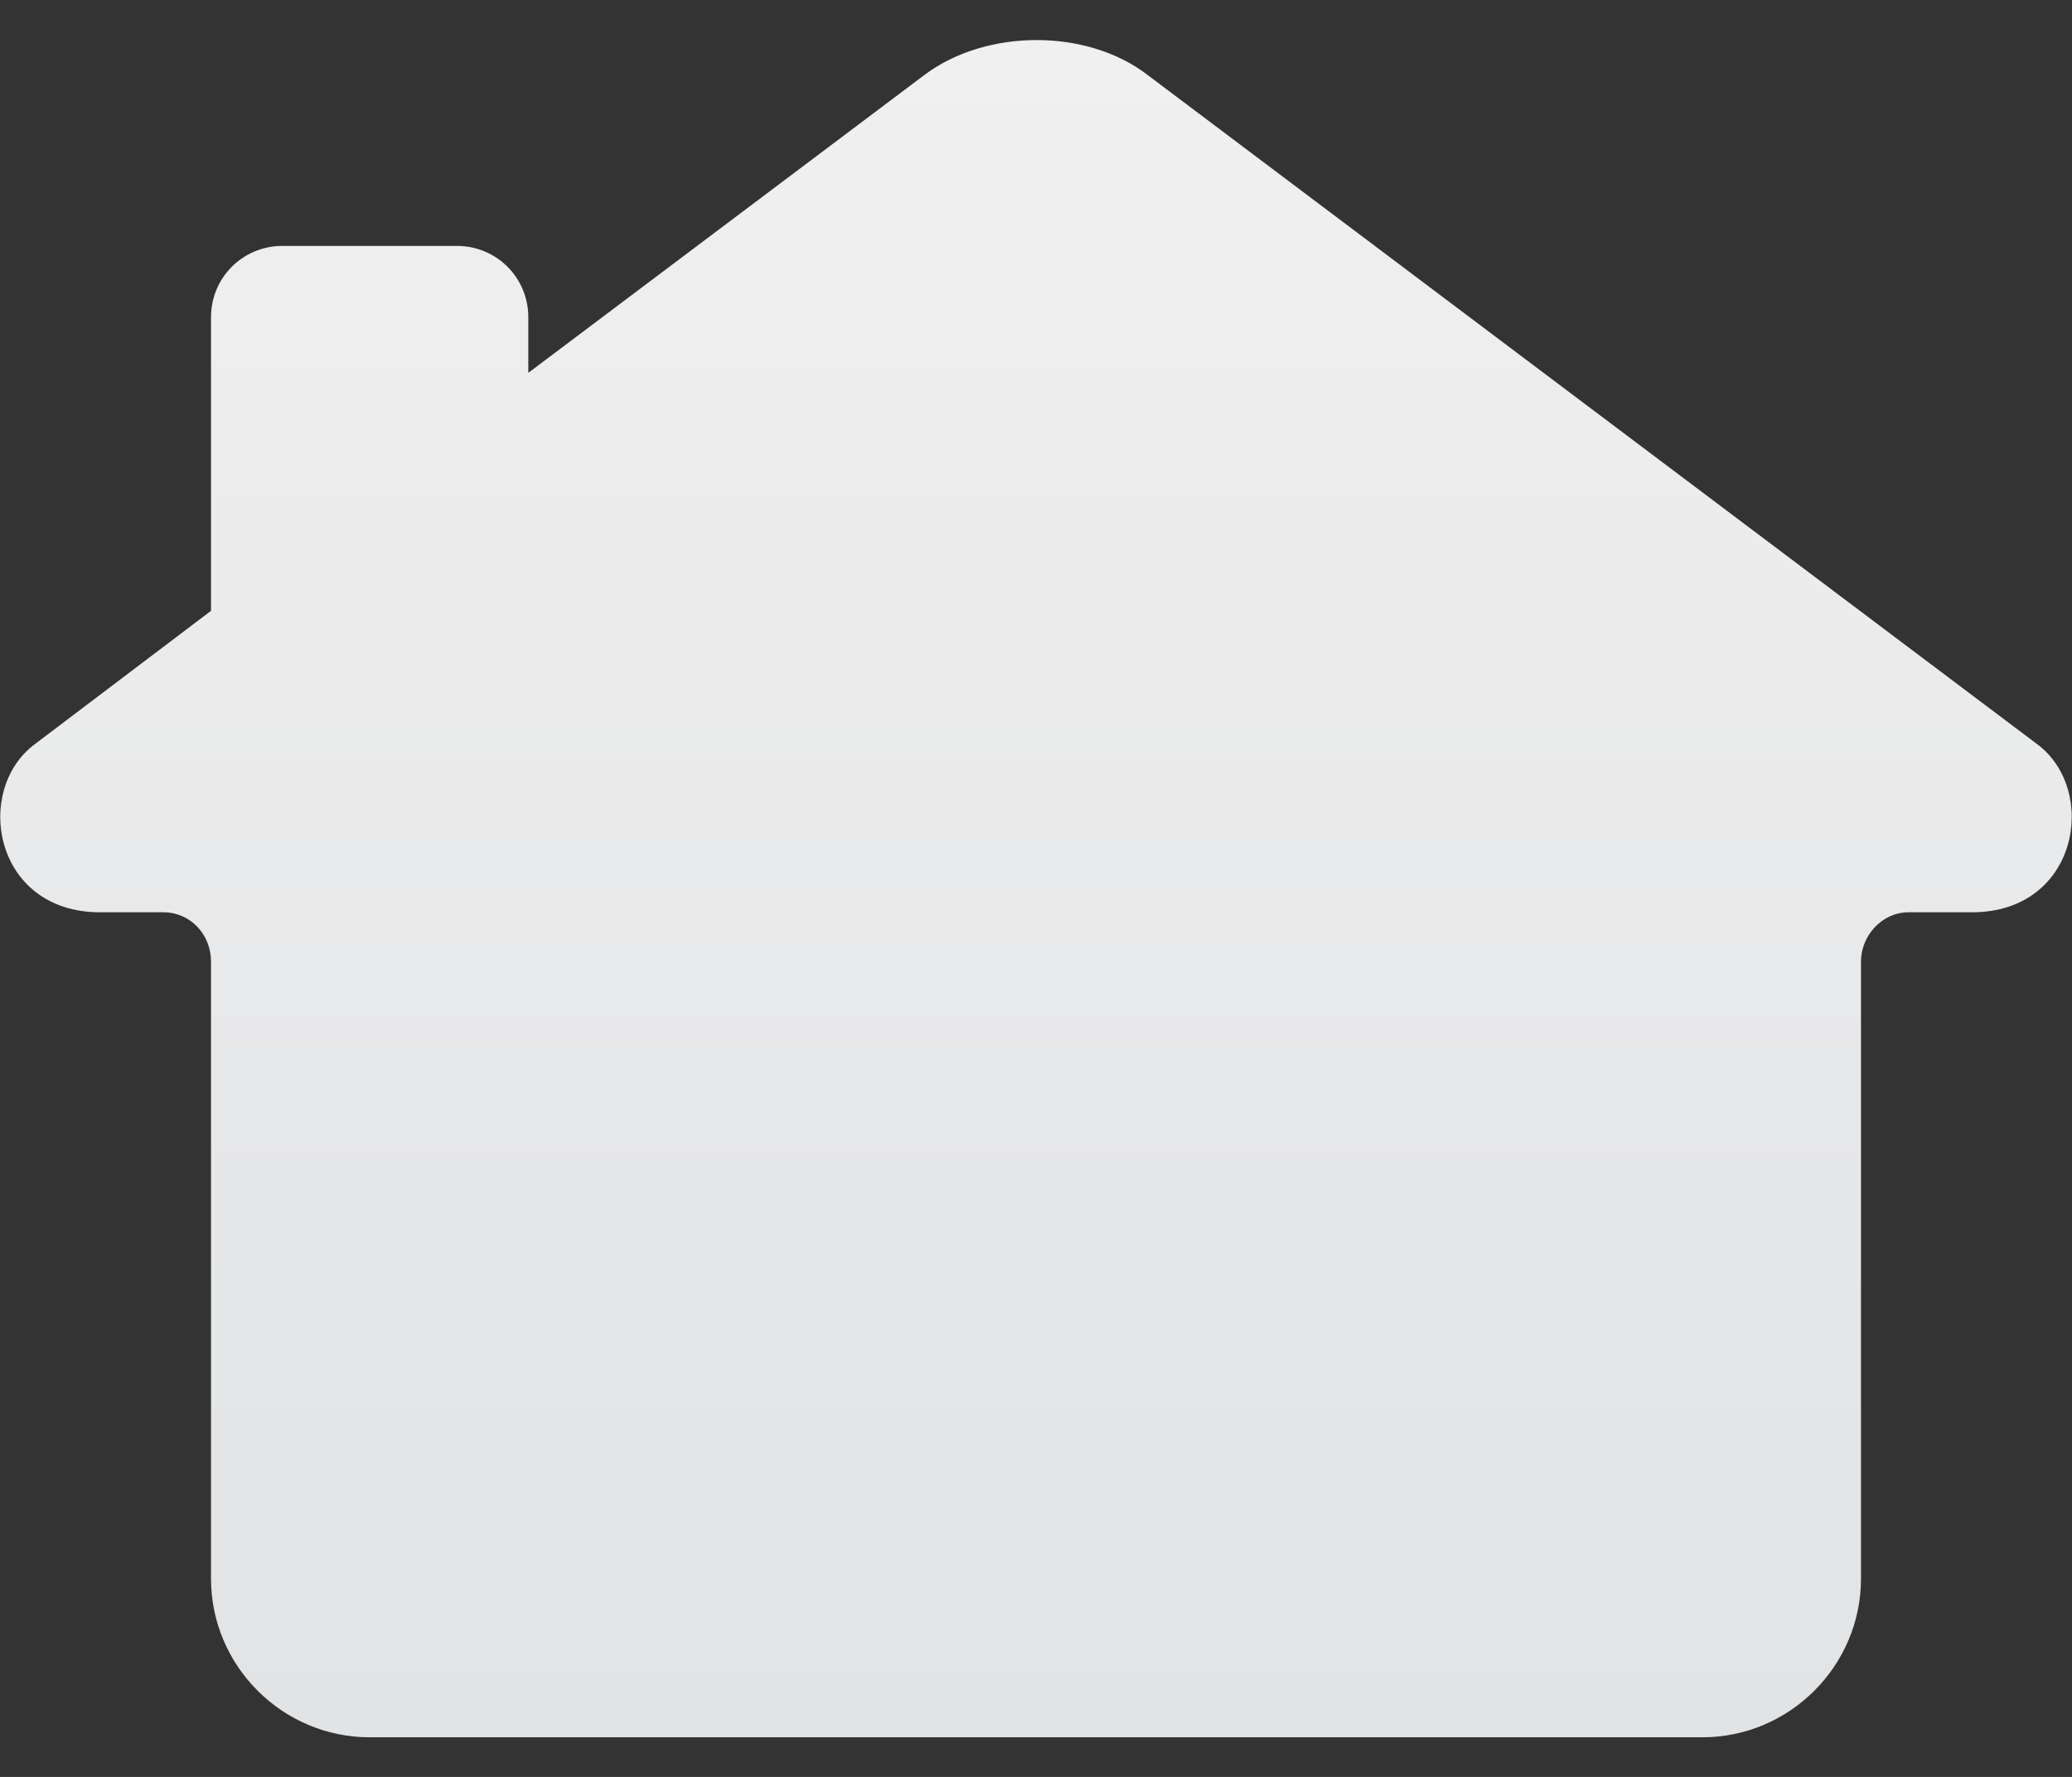 <?xml version="1.0" encoding="utf-8"?>
<!-- Generator: Adobe Illustrator 18.0.0, SVG Export Plug-In . SVG Version: 6.00 Build 0)  -->
<!DOCTYPE svg PUBLIC "-//W3C//DTD SVG 1.1//EN" "http://www.w3.org/Graphics/SVG/1.1/DTD/svg11.dtd">
<svg version="1.1" id="Layer_1" xmlns="http://www.w3.org/2000/svg" xmlns:xlink="http://www.w3.org/1999/xlink" x="0px" y="0px"
	 width="130.6px" height="112px" viewBox="0 0 130.6 112" enable-background="new 0 0 130.6 112" xml:space="preserve">
<rect x="0" y="0" width="130.6" height="112" fill="#333333" stroke="none"/>
<g>
	<linearGradient id="home_inactive_1_" gradientUnits="userSpaceOnUse" x1="65.3" y1="2.5" x2="65.3" y2="109.5">
		<stop  offset="0" style="stop-color:#F1F0F0"/>
		<stop  offset="1" style="stop-color:#E1E3E5"/>
	</linearGradient>
	<path id="home_inactive" fill-rule="evenodd" clip-rule="evenodd" fill="url(#home_inactive_1_)" d="M124.3,57.5h-4
		c-1.7,0-3,1.5-3,3.1v38.9c0,5.5-4.5,10-10,10h-84c-5.5,0-10-4.5-10-10V60.6c0-1.7-1.3-3.1-3-3.1h-4c-6.7,0-8-7.7-4.1-10.6l11.1-8.4
		V20c0-2.5,2-4.5,4.5-4.5h11c2.5,0,4.5,2,4.5,4.5v3.5l25-18.8c3.9-2.9,10.2-2.9,14,0l56.1,42.2C132.3,49.8,131,57.5,124.3,57.5z"/>
</g>
</svg>
